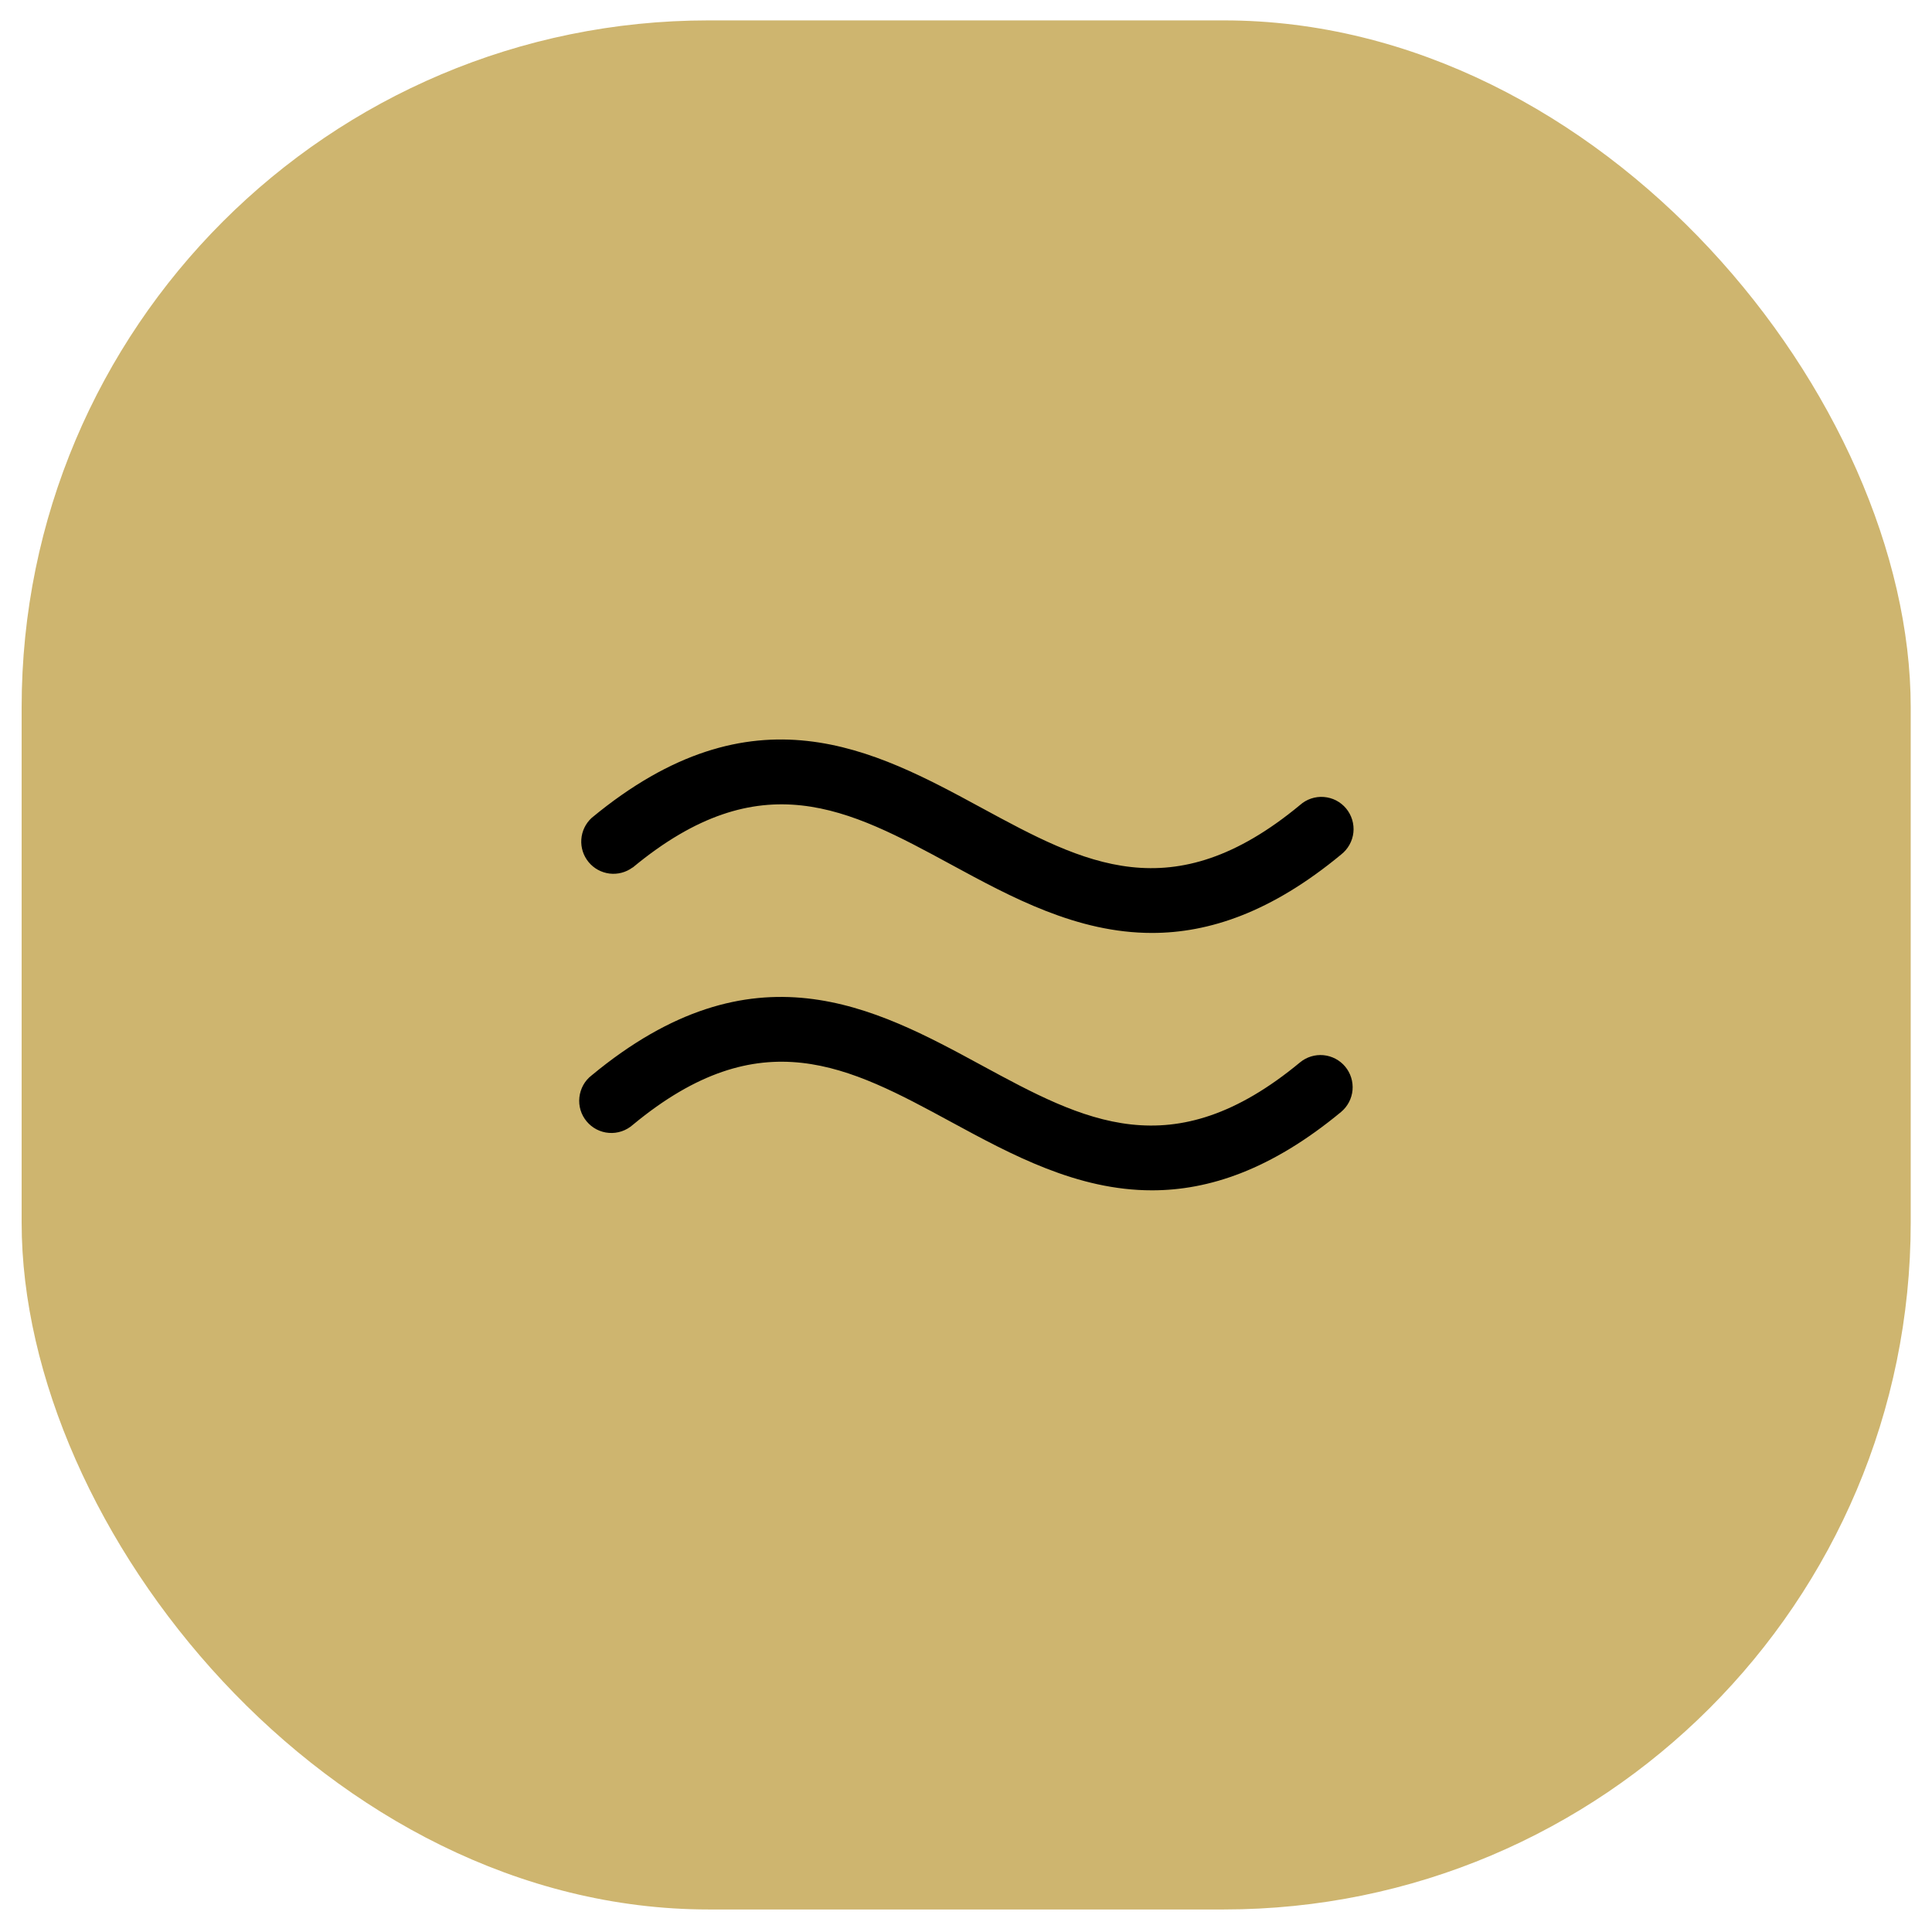 <svg width="45" height="45" viewBox="0 0 45 45" fill="none" xmlns="http://www.w3.org/2000/svg">
<rect x="0.504" y="0.475" width="44" height="44" rx="16" fill="#CEB56F"/>
<path d="M31.332 24.843C31.459 24.996 31.52 25.192 31.503 25.39C31.485 25.588 31.39 25.77 31.238 25.898C29.61 27.246 28.157 27.725 26.832 27.725C25.09 27.725 23.567 26.899 22.151 26.131C19.774 24.842 17.722 23.729 14.738 26.201C14.663 26.267 14.575 26.318 14.48 26.35C14.384 26.382 14.284 26.395 14.183 26.387C14.083 26.38 13.986 26.352 13.896 26.306C13.807 26.26 13.728 26.196 13.664 26.119C13.599 26.041 13.551 25.952 13.522 25.856C13.493 25.76 13.484 25.659 13.495 25.559C13.506 25.459 13.537 25.362 13.585 25.274C13.634 25.186 13.7 25.109 13.78 25.048C17.546 21.929 20.372 23.461 22.867 24.815C25.244 26.104 27.296 27.217 30.28 24.745C30.433 24.619 30.629 24.559 30.826 24.577C31.023 24.596 31.205 24.691 31.332 24.843ZM14.738 20.206C17.722 17.734 19.774 18.847 22.151 20.136C23.567 20.905 25.09 21.73 26.832 21.73C28.157 21.73 29.61 21.251 31.238 19.903C31.317 19.841 31.383 19.764 31.432 19.676C31.481 19.588 31.512 19.492 31.523 19.392C31.534 19.292 31.524 19.191 31.495 19.094C31.466 18.998 31.418 18.909 31.354 18.831C31.29 18.754 31.211 18.691 31.122 18.644C31.032 18.598 30.935 18.571 30.834 18.563C30.734 18.555 30.633 18.568 30.538 18.6C30.443 18.632 30.355 18.683 30.28 18.75C27.296 21.222 25.244 20.108 22.867 18.819C20.372 17.466 17.546 15.932 13.78 19.051C13.639 19.181 13.553 19.36 13.54 19.552C13.527 19.743 13.588 19.932 13.71 20.08C13.832 20.228 14.006 20.323 14.197 20.347C14.387 20.37 14.579 20.32 14.733 20.206H14.738Z" fill="black"/>
</svg>
